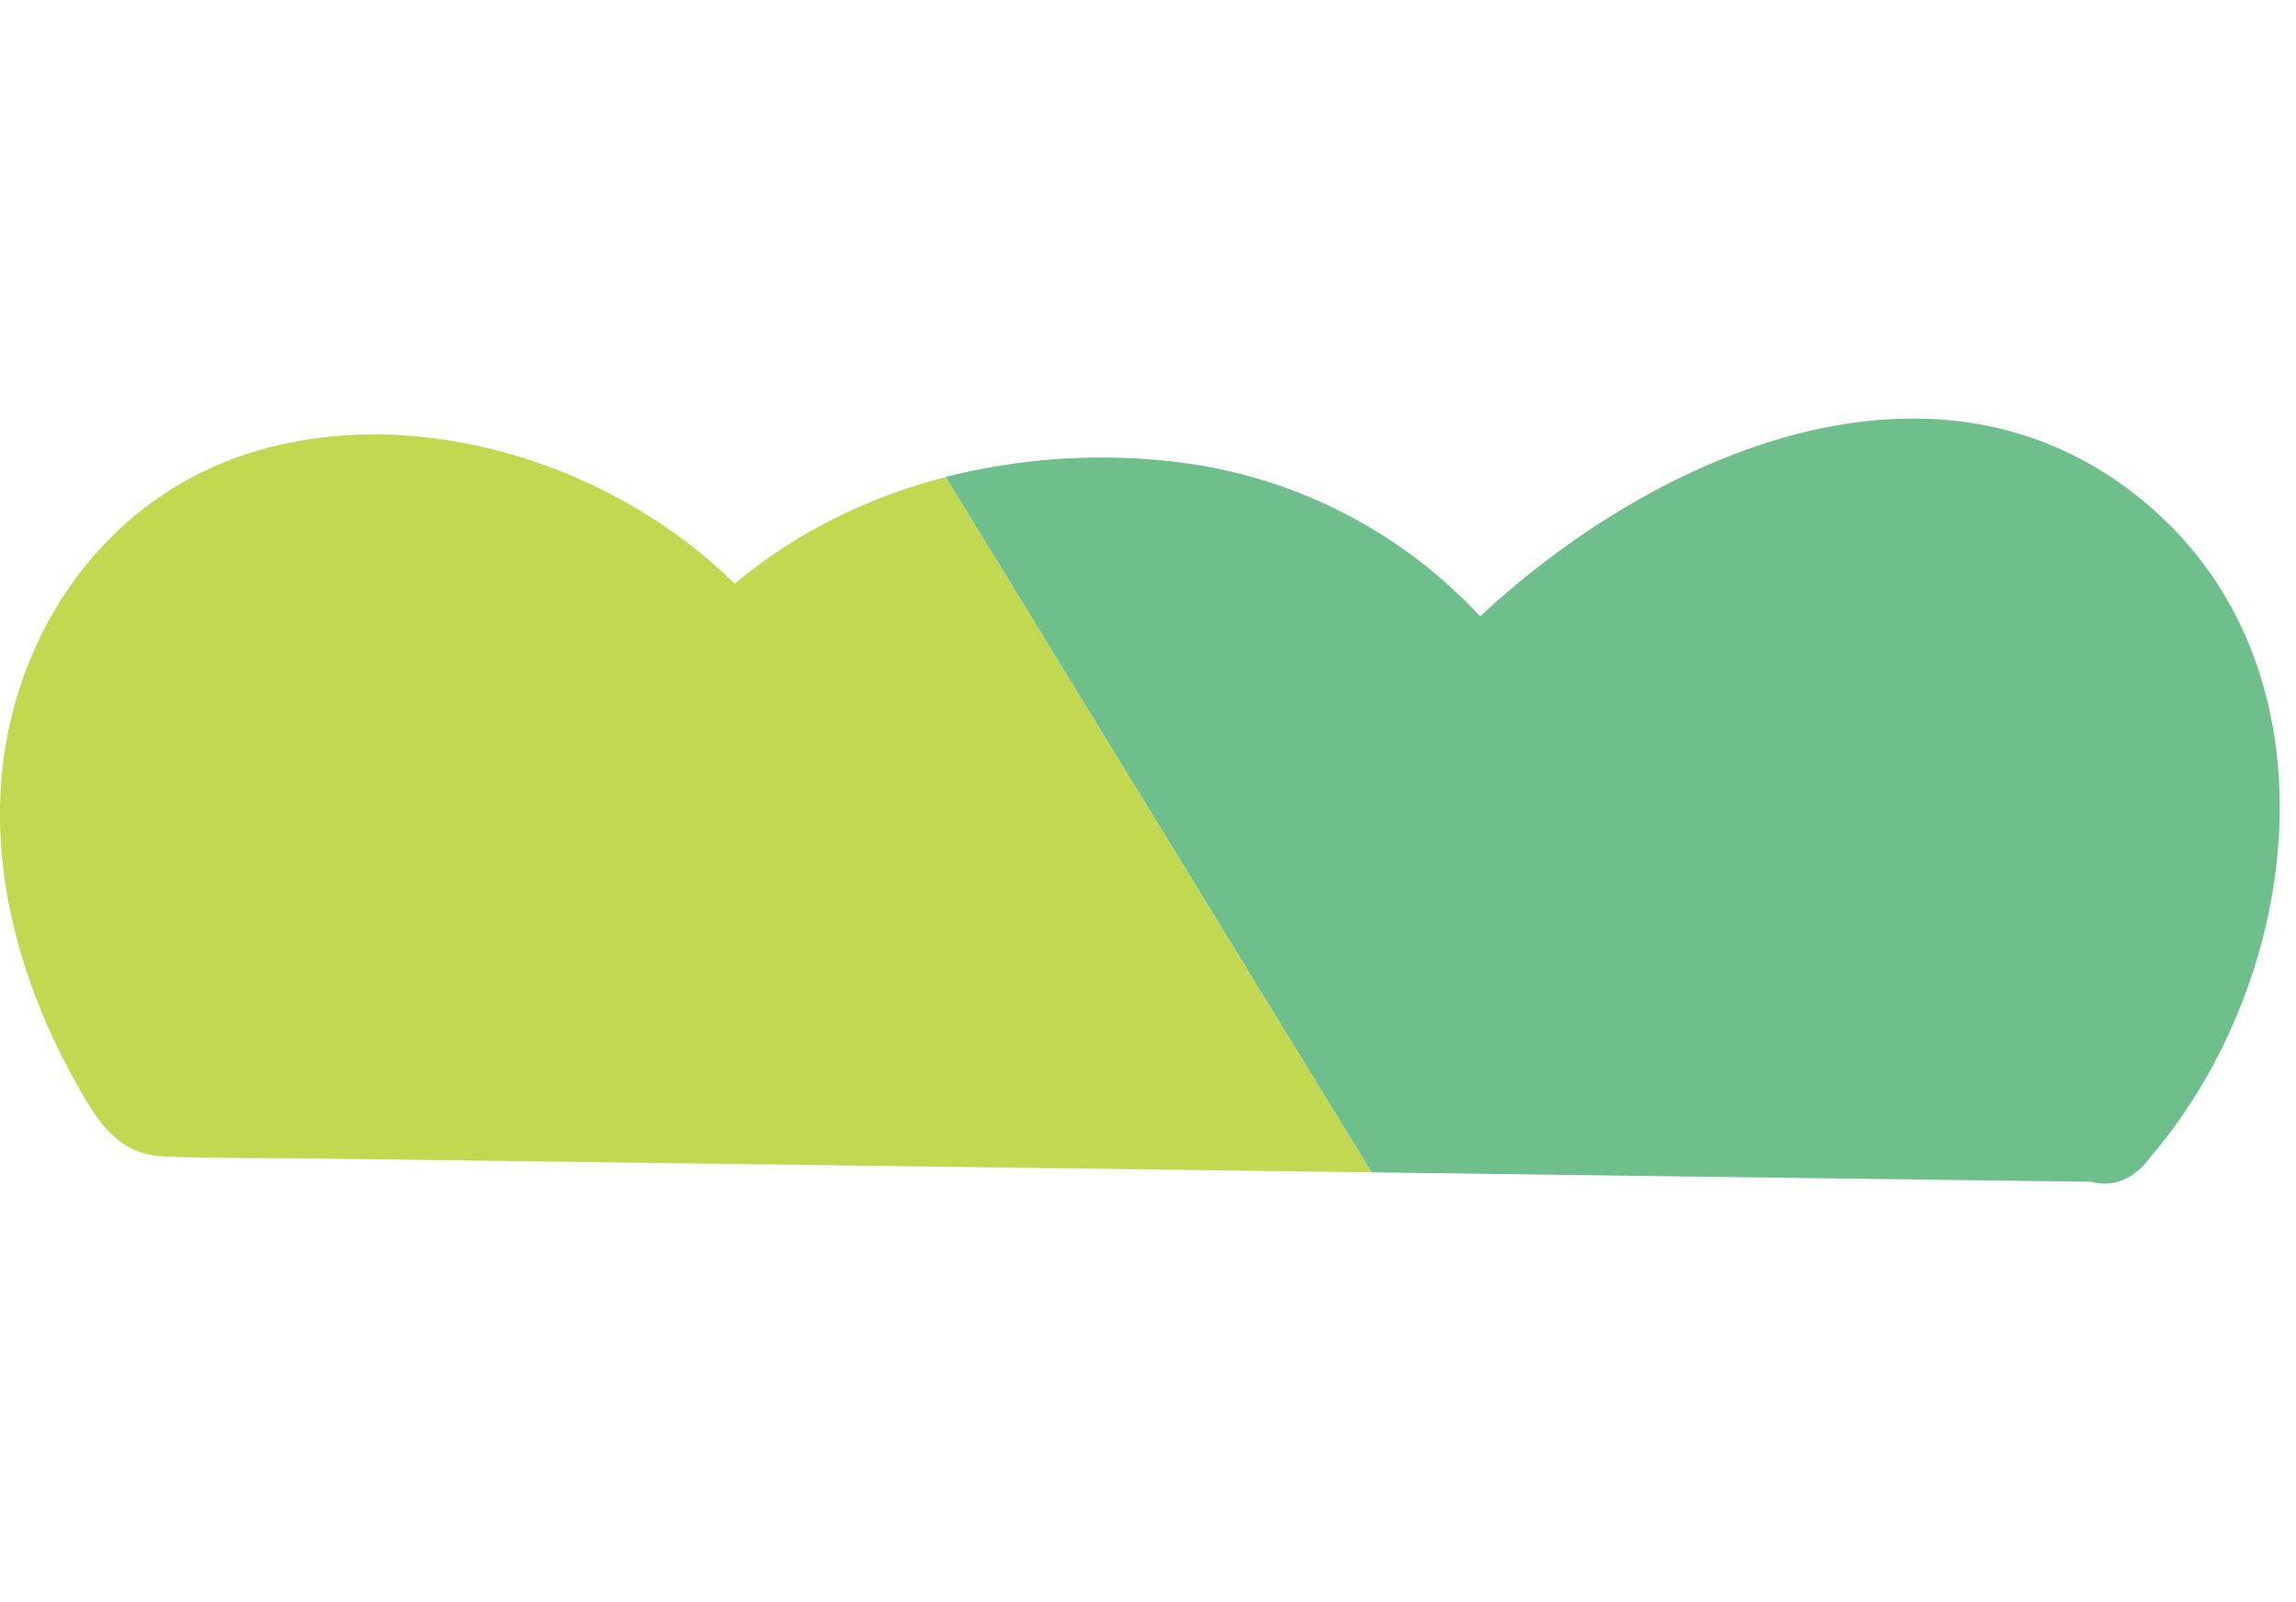 <svg xmlns="http://www.w3.org/2000/svg" viewBox="0 0 43 30"><path d="M13.76 10.93C11.497 8.7 7.902 7.548 4.838 8.433c-2.95.852-4.768 3.619-4.837 6.622-.043 1.865.562 3.713 1.477 5.32.41.722.777 1.247 1.624 1.281.911.037 1.827.024 2.739.036l19.845.26-7.977-13.02c-1.441.371-2.797 1.031-3.95 1.997Z" style="fill:#c2d850"/><path d="M40.262 9.483c-3.878-3.344-9.21-1.046-12.541 2.058a9.247 9.247 0 0 0-5.614-2.881 11.874 11.874 0 0 0-4.397.271l7.977 13.02 5.893.078 7.583.099a.923.923 0 0 0 .848-.187.981.981 0 0 0 .243-.252c2.86-3.321 3.625-9.087.008-12.206Z" style="fill:#6fbf8c"/></svg>